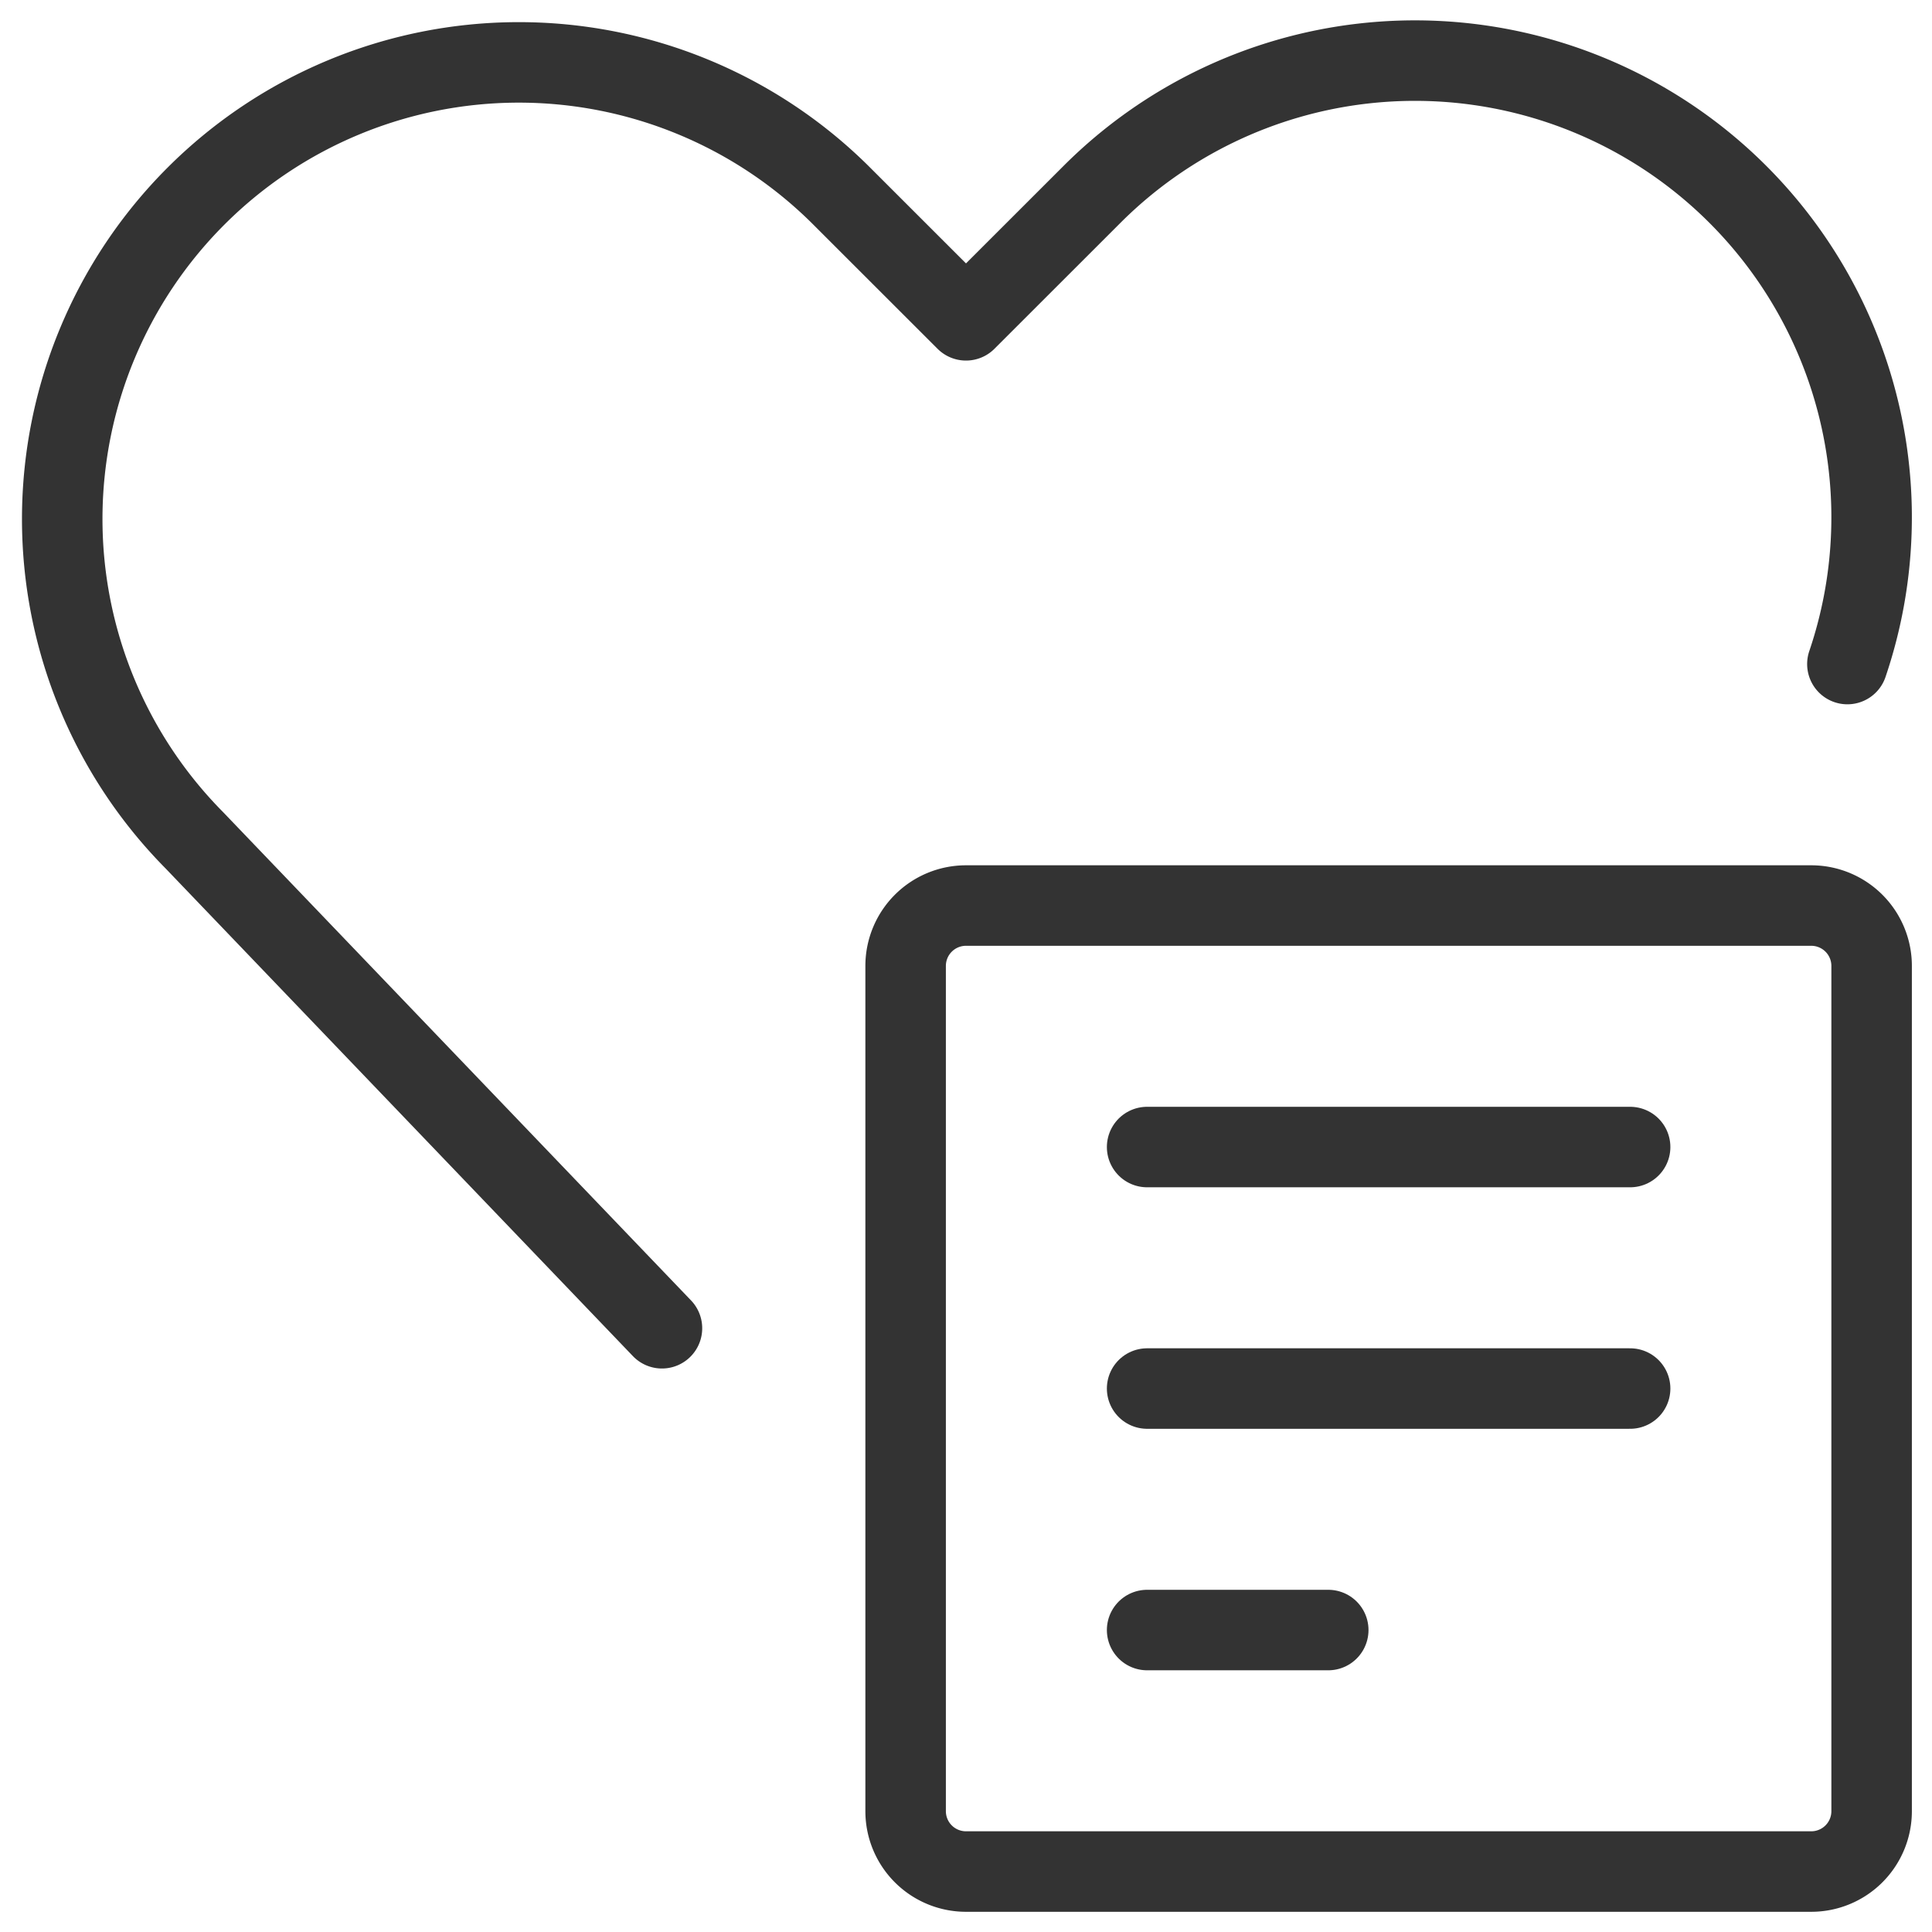 <svg width="48" height="48" fill="none" xmlns="http://www.w3.org/2000/svg"><path d="M45.898 16.498a11.346 11.346 0 00-18.766-11.67L24 7.958l-3.132-3.13A11.345 11.345 0 004.824 20.872L16.446 33" stroke="#333" stroke-width="2" stroke-linecap="round" stroke-linejoin="round"/><path clip-rule="evenodd" d="M22.5 23.998a1.5 1.5 0 011.5-1.5h21a1.5 1.5 0 011.5 1.5v21a1.5 1.5 0 01-1.5 1.5H24a1.5 1.5 0 01-1.5-1.5v-21z" stroke="#333" stroke-width="2" stroke-linecap="round" stroke-linejoin="round"/><path d="M28.5 28.498h12m-12 6h12m-12 6H33" stroke="#333" stroke-width="2" stroke-linecap="round" stroke-linejoin="round"/></svg>